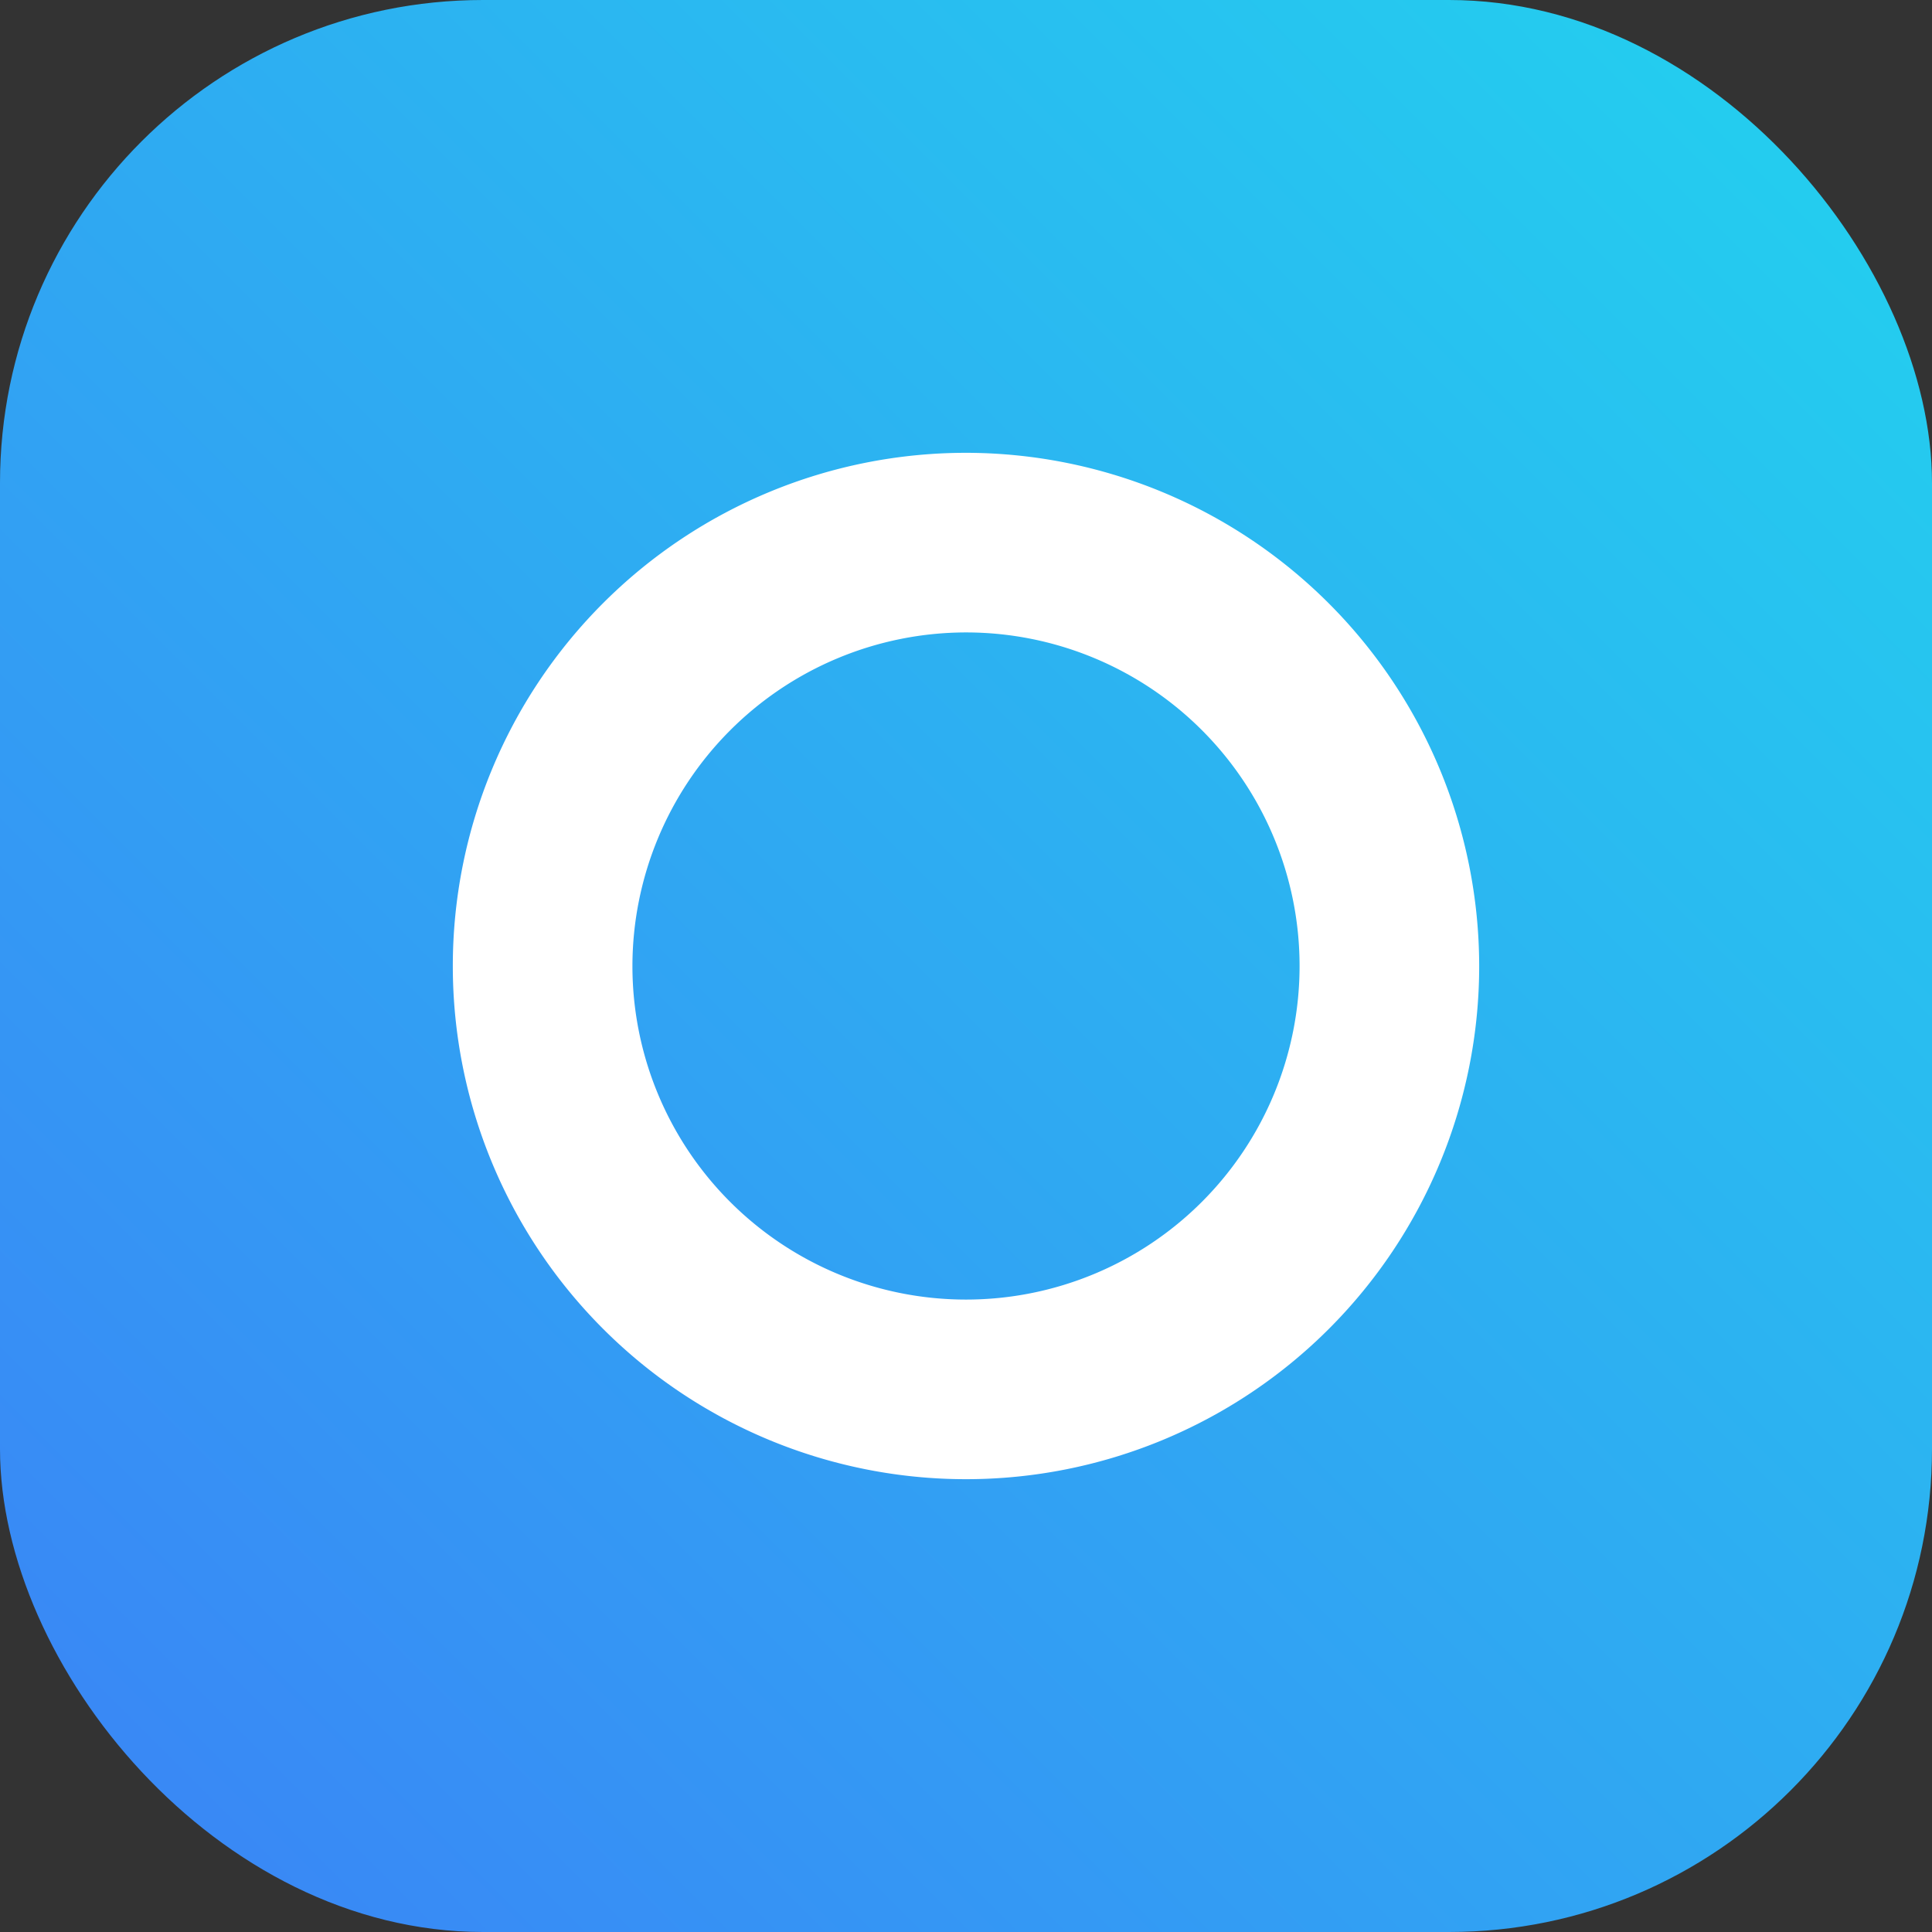<svg
  width="32"
  height="32"
  viewBox="0 0 32 32"
  xmlns="http://www.w3.org/2000/svg"
>
  <rect x="0" y="0" width="32" height="32" fill="#333333" stroke="none"/>
  <defs>
    <linearGradient id="bg" x1="0%" y1="100%" x2="100%" y2="0%">
      <stop offset="0%" stop-color="#3B82F6" />
      <stop offset="100%" stop-color="#22D3EE" />
    </linearGradient>
  </defs>

  <rect
    x="0"
    y="0"
    width="32"
    height="32"
    rx="8"
    fill="url(#bg)"
  />

  <g transform="translate(16,16) scale(0.85) translate(-12,-12)" fill="#FFFFFF">
    <path d="M12 2a10 10 0 1 0 10 10A10.011 10.011 0 0 0 12 2Zm0 3.5a6.5 6.5 0 1 1-6.5 6.5A6.508 6.508 0 0 1 12 5.5Z"/>
  </g>
</svg>
